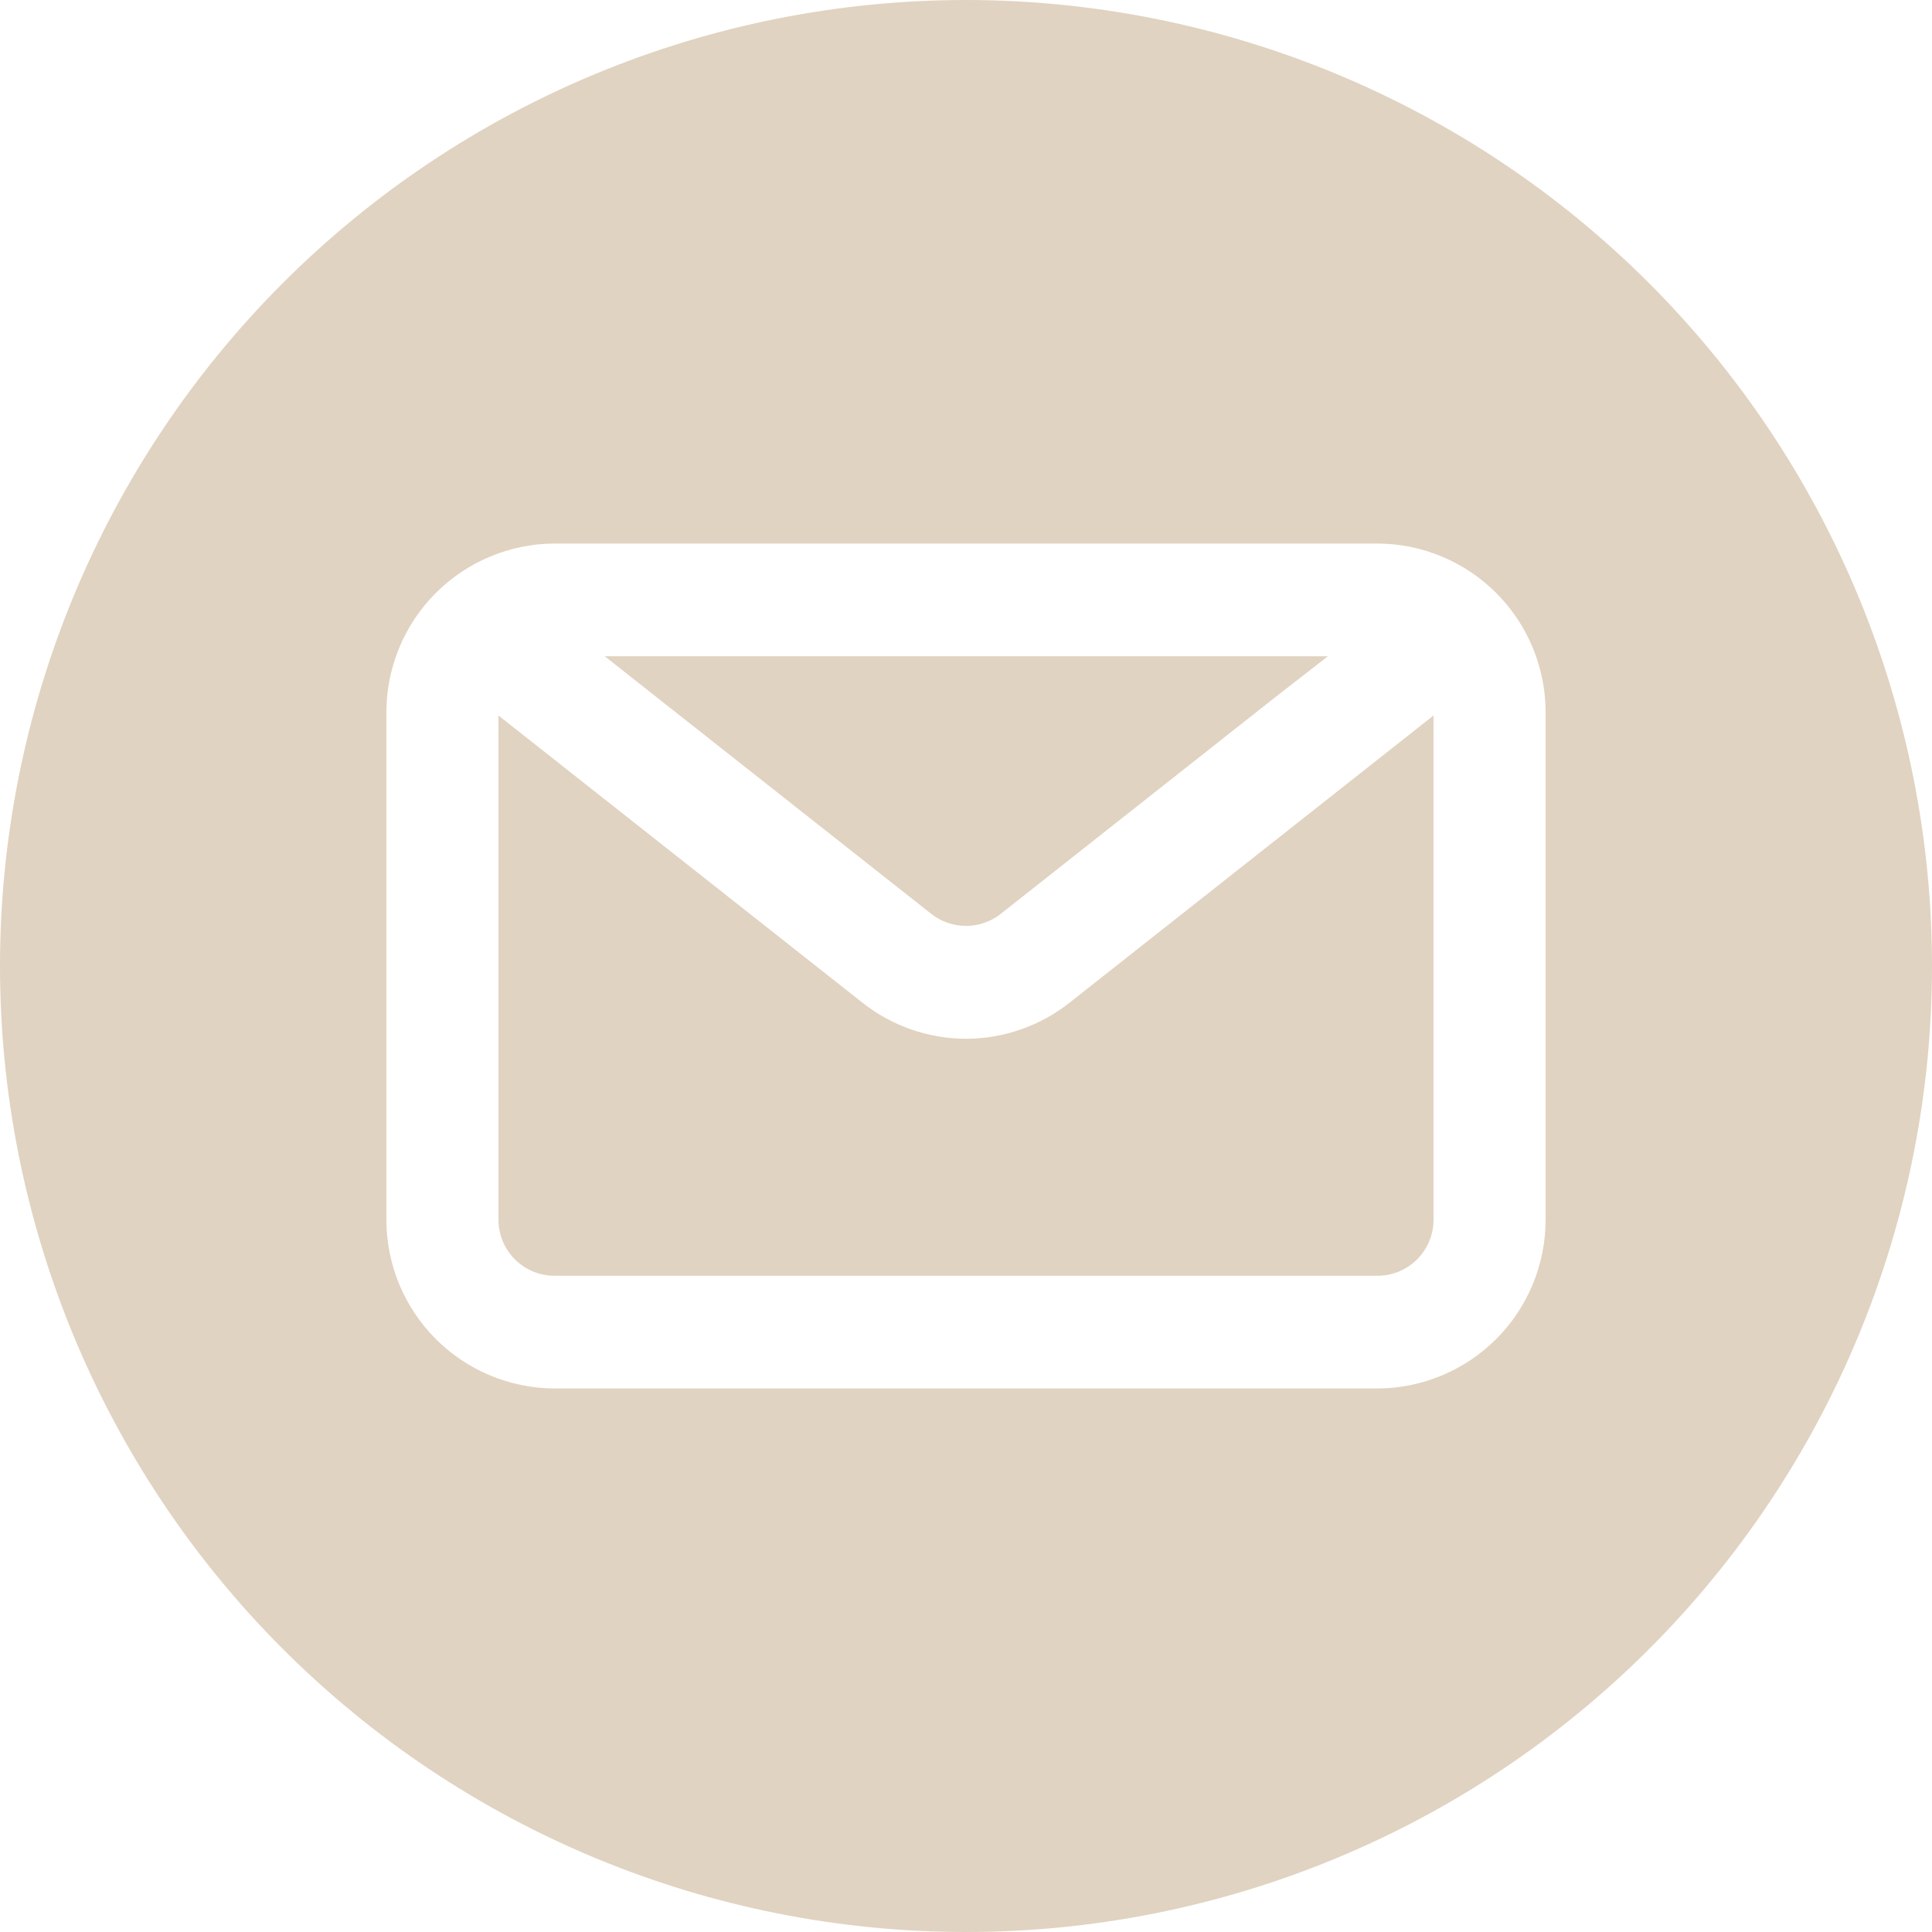 <svg xmlns="http://www.w3.org/2000/svg" xmlns:xlink="http://www.w3.org/1999/xlink" width="500" zoomAndPan="magnify" viewBox="0 0 375 375" height="500" preserveAspectRatio="xMidYMid meet" version="1.0"><path fill="#e1d3c1" d="M 180.75 177.375 C 181.227 177.75 181.734 178.086 182.266 178.379 C 182.801 178.672 183.352 178.918 183.926 179.117 C 184.5 179.316 185.09 179.465 185.688 179.566 C 186.289 179.668 186.891 179.719 187.5 179.719 C 188.109 179.719 188.711 179.668 189.312 179.566 C 189.91 179.465 190.5 179.316 191.074 179.117 C 191.648 178.918 192.199 178.672 192.734 178.379 C 193.266 178.086 193.773 177.75 194.25 177.375 L 247.625 135.25 L 257.75 127.375 L 117.375 127.375 L 129.25 136.75 Z M 180.75 177.375 " fill-opacity="1" fill-rule="nonzero"/><path fill="#e1d3c1" d="M 187.5 201.625 C 183.82 201.617 180.242 201 176.77 199.781 C 173.297 198.559 170.125 196.797 167.25 194.5 L 96.75 138.875 L 96.75 236.75 C 96.75 237.465 96.82 238.172 96.961 238.871 C 97.102 239.57 97.305 240.25 97.578 240.91 C 97.852 241.57 98.188 242.195 98.586 242.789 C 98.98 243.383 99.434 243.934 99.938 244.438 C 100.441 244.941 100.992 245.395 101.586 245.789 C 102.18 246.188 102.805 246.523 103.465 246.797 C 104.125 247.07 104.805 247.273 105.504 247.414 C 106.203 247.555 106.91 247.625 107.625 247.625 L 267.375 247.625 C 268.09 247.625 268.797 247.555 269.496 247.414 C 270.195 247.273 270.875 247.07 271.535 246.797 C 272.195 246.523 272.82 246.188 273.414 245.789 C 274.008 245.395 274.559 244.941 275.062 244.438 C 275.566 243.934 276.02 243.383 276.414 242.789 C 276.812 242.195 277.148 241.57 277.422 240.91 C 277.695 240.25 277.898 239.57 278.039 238.871 C 278.18 238.172 278.25 237.465 278.25 236.75 L 278.25 138.875 L 207.75 194.5 C 204.875 196.797 201.703 198.559 198.23 199.781 C 194.758 201 191.18 201.617 187.5 201.625 Z M 187.5 201.625 " fill-opacity="1" fill-rule="nonzero"/><path fill="#e1d3c1" d="M 187.5 0 C 184.43 0 181.363 0.074 178.301 0.227 C 175.234 0.375 172.176 0.602 169.121 0.902 C 166.066 1.203 163.023 1.578 159.988 2.031 C 156.953 2.48 153.93 3.004 150.922 3.602 C 147.91 4.203 144.918 4.875 141.941 5.617 C 138.965 6.363 136.008 7.184 133.07 8.074 C 130.137 8.965 127.223 9.926 124.332 10.961 C 121.445 11.996 118.582 13.098 115.746 14.273 C 112.91 15.445 110.105 16.691 107.332 18.004 C 104.559 19.312 101.82 20.691 99.113 22.141 C 96.406 23.586 93.738 25.098 91.105 26.676 C 88.473 28.254 85.883 29.895 83.332 31.598 C 80.777 33.305 78.27 35.07 75.805 36.898 C 73.34 38.727 70.922 40.613 68.551 42.559 C 66.18 44.508 63.855 46.512 61.582 48.57 C 59.309 50.633 57.086 52.746 54.918 54.918 C 52.746 57.086 50.633 59.309 48.57 61.582 C 46.512 63.855 44.508 66.18 42.559 68.551 C 40.613 70.922 38.727 73.34 36.898 75.805 C 35.07 78.27 33.305 80.777 31.598 83.332 C 29.895 85.883 28.254 88.473 26.676 91.105 C 25.098 93.738 23.586 96.406 22.141 99.113 C 20.691 101.82 19.312 104.559 18.004 107.332 C 16.691 110.105 15.445 112.91 14.273 115.746 C 13.098 118.582 11.996 121.445 10.961 124.332 C 9.926 127.223 8.965 130.137 8.074 133.07 C 7.184 136.008 6.363 138.965 5.621 141.941 C 4.875 144.918 4.203 147.91 3.602 150.922 C 3.004 153.93 2.48 156.953 2.031 159.988 C 1.578 163.023 1.203 166.066 0.902 169.121 C 0.602 172.176 0.375 175.234 0.227 178.301 C 0.074 181.363 0 184.43 0 187.5 C 0 190.57 0.074 193.637 0.227 196.699 C 0.375 199.766 0.602 202.824 0.902 205.879 C 1.203 208.934 1.578 211.977 2.031 215.012 C 2.48 218.047 3.004 221.07 3.602 224.078 C 4.203 227.09 4.875 230.082 5.621 233.059 C 6.363 236.035 7.184 238.992 8.074 241.93 C 8.965 244.863 9.926 247.777 10.961 250.668 C 11.996 253.555 13.098 256.418 14.273 259.254 C 15.445 262.09 16.691 264.891 18.004 267.668 C 19.312 270.441 20.691 273.18 22.141 275.887 C 23.586 278.594 25.098 281.262 26.676 283.895 C 28.254 286.527 29.895 289.117 31.598 291.668 C 33.305 294.223 35.07 296.73 36.898 299.195 C 38.727 301.66 40.613 304.078 42.559 306.449 C 44.508 308.82 46.512 311.145 48.57 313.418 C 50.633 315.691 52.746 317.914 54.918 320.082 C 57.086 322.254 59.309 324.367 61.582 326.43 C 63.855 328.488 66.18 330.492 68.551 332.438 C 70.922 334.387 73.34 336.273 75.805 338.102 C 78.27 339.93 80.777 341.695 83.332 343.402 C 85.883 345.105 88.473 346.746 91.105 348.324 C 93.738 349.902 96.406 351.414 99.113 352.859 C 101.82 354.309 104.559 355.688 107.332 356.996 C 110.105 358.309 112.91 359.555 115.746 360.727 C 118.582 361.902 121.445 363.004 124.332 364.039 C 127.223 365.074 130.137 366.035 133.07 366.926 C 136.008 367.816 138.965 368.637 141.941 369.379 C 144.918 370.125 147.91 370.797 150.922 371.398 C 153.93 371.996 156.953 372.52 159.988 372.969 C 163.023 373.422 166.066 373.797 169.121 374.098 C 172.176 374.398 175.234 374.625 178.301 374.773 C 181.363 374.926 184.43 375 187.5 375 C 190.57 375 193.637 374.926 196.699 374.773 C 199.766 374.625 202.824 374.398 205.879 374.098 C 208.934 373.797 211.977 373.422 215.012 372.969 C 218.047 372.52 221.07 371.996 224.078 371.398 C 227.09 370.797 230.082 370.125 233.059 369.379 C 236.035 368.637 238.992 367.816 241.93 366.926 C 244.863 366.035 247.777 365.074 250.668 364.039 C 253.555 363.004 256.418 361.902 259.254 360.727 C 262.09 359.555 264.891 358.309 267.668 356.996 C 270.441 355.688 273.18 354.309 275.887 352.859 C 278.594 351.414 281.262 349.902 283.895 348.324 C 286.527 346.746 289.117 345.105 291.668 343.402 C 294.223 341.695 296.73 339.93 299.195 338.102 C 301.66 336.273 304.078 334.387 306.449 332.438 C 308.82 330.492 311.145 328.488 313.418 326.43 C 315.691 324.367 317.914 322.254 320.082 320.082 C 322.254 317.914 324.367 315.691 326.43 313.418 C 328.488 311.145 330.492 308.82 332.438 306.449 C 334.387 304.078 336.273 301.66 338.102 299.195 C 339.93 296.73 341.695 294.223 343.402 291.668 C 345.105 289.117 346.746 286.527 348.324 283.895 C 349.902 281.262 351.414 278.594 352.859 275.887 C 354.309 273.18 355.688 270.441 356.996 267.668 C 358.309 264.891 359.555 262.09 360.727 259.254 C 361.902 256.418 363.004 253.555 364.039 250.668 C 365.074 247.777 366.035 244.863 366.926 241.93 C 367.816 238.992 368.637 236.035 369.379 233.059 C 370.125 230.082 370.797 227.09 371.398 224.078 C 371.996 221.07 372.52 218.047 372.969 215.012 C 373.422 211.977 373.797 208.934 374.098 205.879 C 374.398 202.824 374.625 199.766 374.773 196.699 C 374.926 193.637 375 190.57 375 187.5 C 375 184.434 374.922 181.367 374.77 178.301 C 374.621 175.234 374.395 172.176 374.09 169.125 C 373.789 166.07 373.414 163.027 372.961 159.992 C 372.512 156.957 371.984 153.934 371.387 150.926 C 370.785 147.918 370.113 144.922 369.367 141.949 C 368.621 138.973 367.801 136.016 366.91 133.078 C 366.02 130.145 365.059 127.23 364.023 124.344 C 362.988 121.453 361.883 118.594 360.711 115.758 C 359.535 112.922 358.293 110.117 356.98 107.344 C 355.668 104.57 354.285 101.832 352.84 99.125 C 351.395 96.422 349.883 93.754 348.305 91.121 C 346.727 88.488 345.086 85.898 343.379 83.348 C 341.676 80.797 339.91 78.289 338.082 75.824 C 336.254 73.359 334.367 70.941 332.418 68.57 C 330.473 66.199 328.469 63.875 326.406 61.602 C 324.348 59.328 322.23 57.105 320.062 54.938 C 317.895 52.77 315.672 50.652 313.398 48.594 C 311.125 46.531 308.801 44.527 306.43 42.582 C 304.059 40.633 301.641 38.746 299.176 36.918 C 296.711 35.09 294.203 33.324 291.652 31.621 C 289.102 29.914 286.512 28.273 283.879 26.695 C 281.246 25.117 278.578 23.605 275.875 22.16 C 273.168 20.715 270.43 19.332 267.656 18.02 C 264.883 16.707 262.078 15.465 259.242 14.289 C 256.406 13.117 253.547 12.012 250.656 10.977 C 247.77 9.941 244.855 8.98 241.922 8.09 C 238.984 7.199 236.027 6.379 233.051 5.633 C 230.078 4.887 227.082 4.215 224.074 3.613 C 221.066 3.016 218.043 2.488 215.008 2.039 C 211.973 1.586 208.93 1.211 205.875 0.91 C 202.824 0.605 199.766 0.379 196.699 0.23 C 193.633 0.078 190.566 0 187.5 0 Z M 300 236.75 C 300 237.82 299.949 238.887 299.844 239.953 C 299.738 241.016 299.582 242.074 299.371 243.125 C 299.164 244.172 298.906 245.211 298.594 246.234 C 298.285 247.258 297.926 248.266 297.52 249.254 C 297.109 250.242 296.652 251.207 296.148 252.152 C 295.648 253.098 295.098 254.016 294.504 254.906 C 293.91 255.797 293.277 256.656 292.598 257.484 C 291.922 258.312 291.207 259.105 290.449 259.863 C 289.695 260.621 288.906 261.34 288.078 262.02 C 287.254 262.699 286.398 263.34 285.508 263.938 C 284.621 264.531 283.707 265.086 282.762 265.59 C 281.82 266.098 280.855 266.559 279.867 266.969 C 278.883 267.383 277.875 267.746 276.852 268.059 C 275.832 268.375 274.793 268.637 273.746 268.848 C 272.699 269.062 271.641 269.223 270.578 269.332 C 269.512 269.438 268.445 269.496 267.375 269.5 L 107.625 269.5 C 106.555 269.496 105.488 269.438 104.422 269.332 C 103.359 269.223 102.301 269.062 101.254 268.848 C 100.207 268.637 99.168 268.375 98.148 268.059 C 97.125 267.746 96.117 267.383 95.133 266.969 C 94.145 266.559 93.18 266.098 92.238 265.59 C 91.293 265.086 90.379 264.531 89.492 263.938 C 88.602 263.34 87.746 262.699 86.922 262.02 C 86.094 261.34 85.305 260.621 84.551 259.863 C 83.793 259.105 83.078 258.312 82.402 257.484 C 81.723 256.656 81.09 255.797 80.496 254.906 C 79.902 254.016 79.352 253.098 78.852 252.152 C 78.348 251.207 77.891 250.242 77.48 249.254 C 77.074 248.266 76.715 247.258 76.406 246.234 C 76.094 245.211 75.836 244.172 75.629 243.125 C 75.418 242.074 75.262 241.016 75.156 239.953 C 75.051 238.887 75 237.82 75 236.75 L 75 138.25 C 75 137.18 75.051 136.113 75.156 135.047 C 75.262 133.984 75.418 132.926 75.629 131.875 C 75.836 130.828 76.094 129.789 76.406 128.766 C 76.715 127.742 77.074 126.734 77.48 125.746 C 77.891 124.758 78.348 123.793 78.852 122.848 C 79.352 121.902 79.902 120.984 80.496 120.094 C 81.09 119.203 81.723 118.344 82.402 117.516 C 83.078 116.688 83.793 115.895 84.551 115.137 C 85.305 114.379 86.094 113.66 86.922 112.98 C 87.746 112.301 88.602 111.66 89.492 111.062 C 90.379 110.469 91.293 109.914 92.238 109.41 C 93.18 108.902 94.145 108.441 95.133 108.031 C 96.117 107.617 97.125 107.254 98.148 106.941 C 99.168 106.625 100.207 106.363 101.254 106.152 C 102.301 105.938 103.359 105.777 104.422 105.668 C 105.488 105.562 106.555 105.504 107.625 105.5 L 267.375 105.5 C 268.445 105.504 269.512 105.562 270.578 105.668 C 271.641 105.777 272.699 105.938 273.746 106.152 C 274.793 106.363 275.832 106.625 276.852 106.941 C 277.875 107.254 278.883 107.617 279.867 108.031 C 280.855 108.441 281.82 108.902 282.762 109.41 C 283.707 109.914 284.621 110.469 285.508 111.062 C 286.398 111.66 287.254 112.301 288.078 112.98 C 288.906 113.66 289.695 114.379 290.449 115.137 C 291.207 115.895 291.922 116.688 292.598 117.516 C 293.277 118.344 293.91 119.203 294.504 120.094 C 295.098 120.984 295.648 121.902 296.148 122.848 C 296.652 123.793 297.109 124.758 297.52 125.746 C 297.926 126.734 298.285 127.742 298.594 128.766 C 298.906 129.789 299.164 130.828 299.371 131.875 C 299.582 132.926 299.738 133.984 299.844 135.047 C 299.949 136.113 300 137.18 300 138.25 Z M 300 236.75 " fill-opacity="1" fill-rule="nonzero"/></svg>